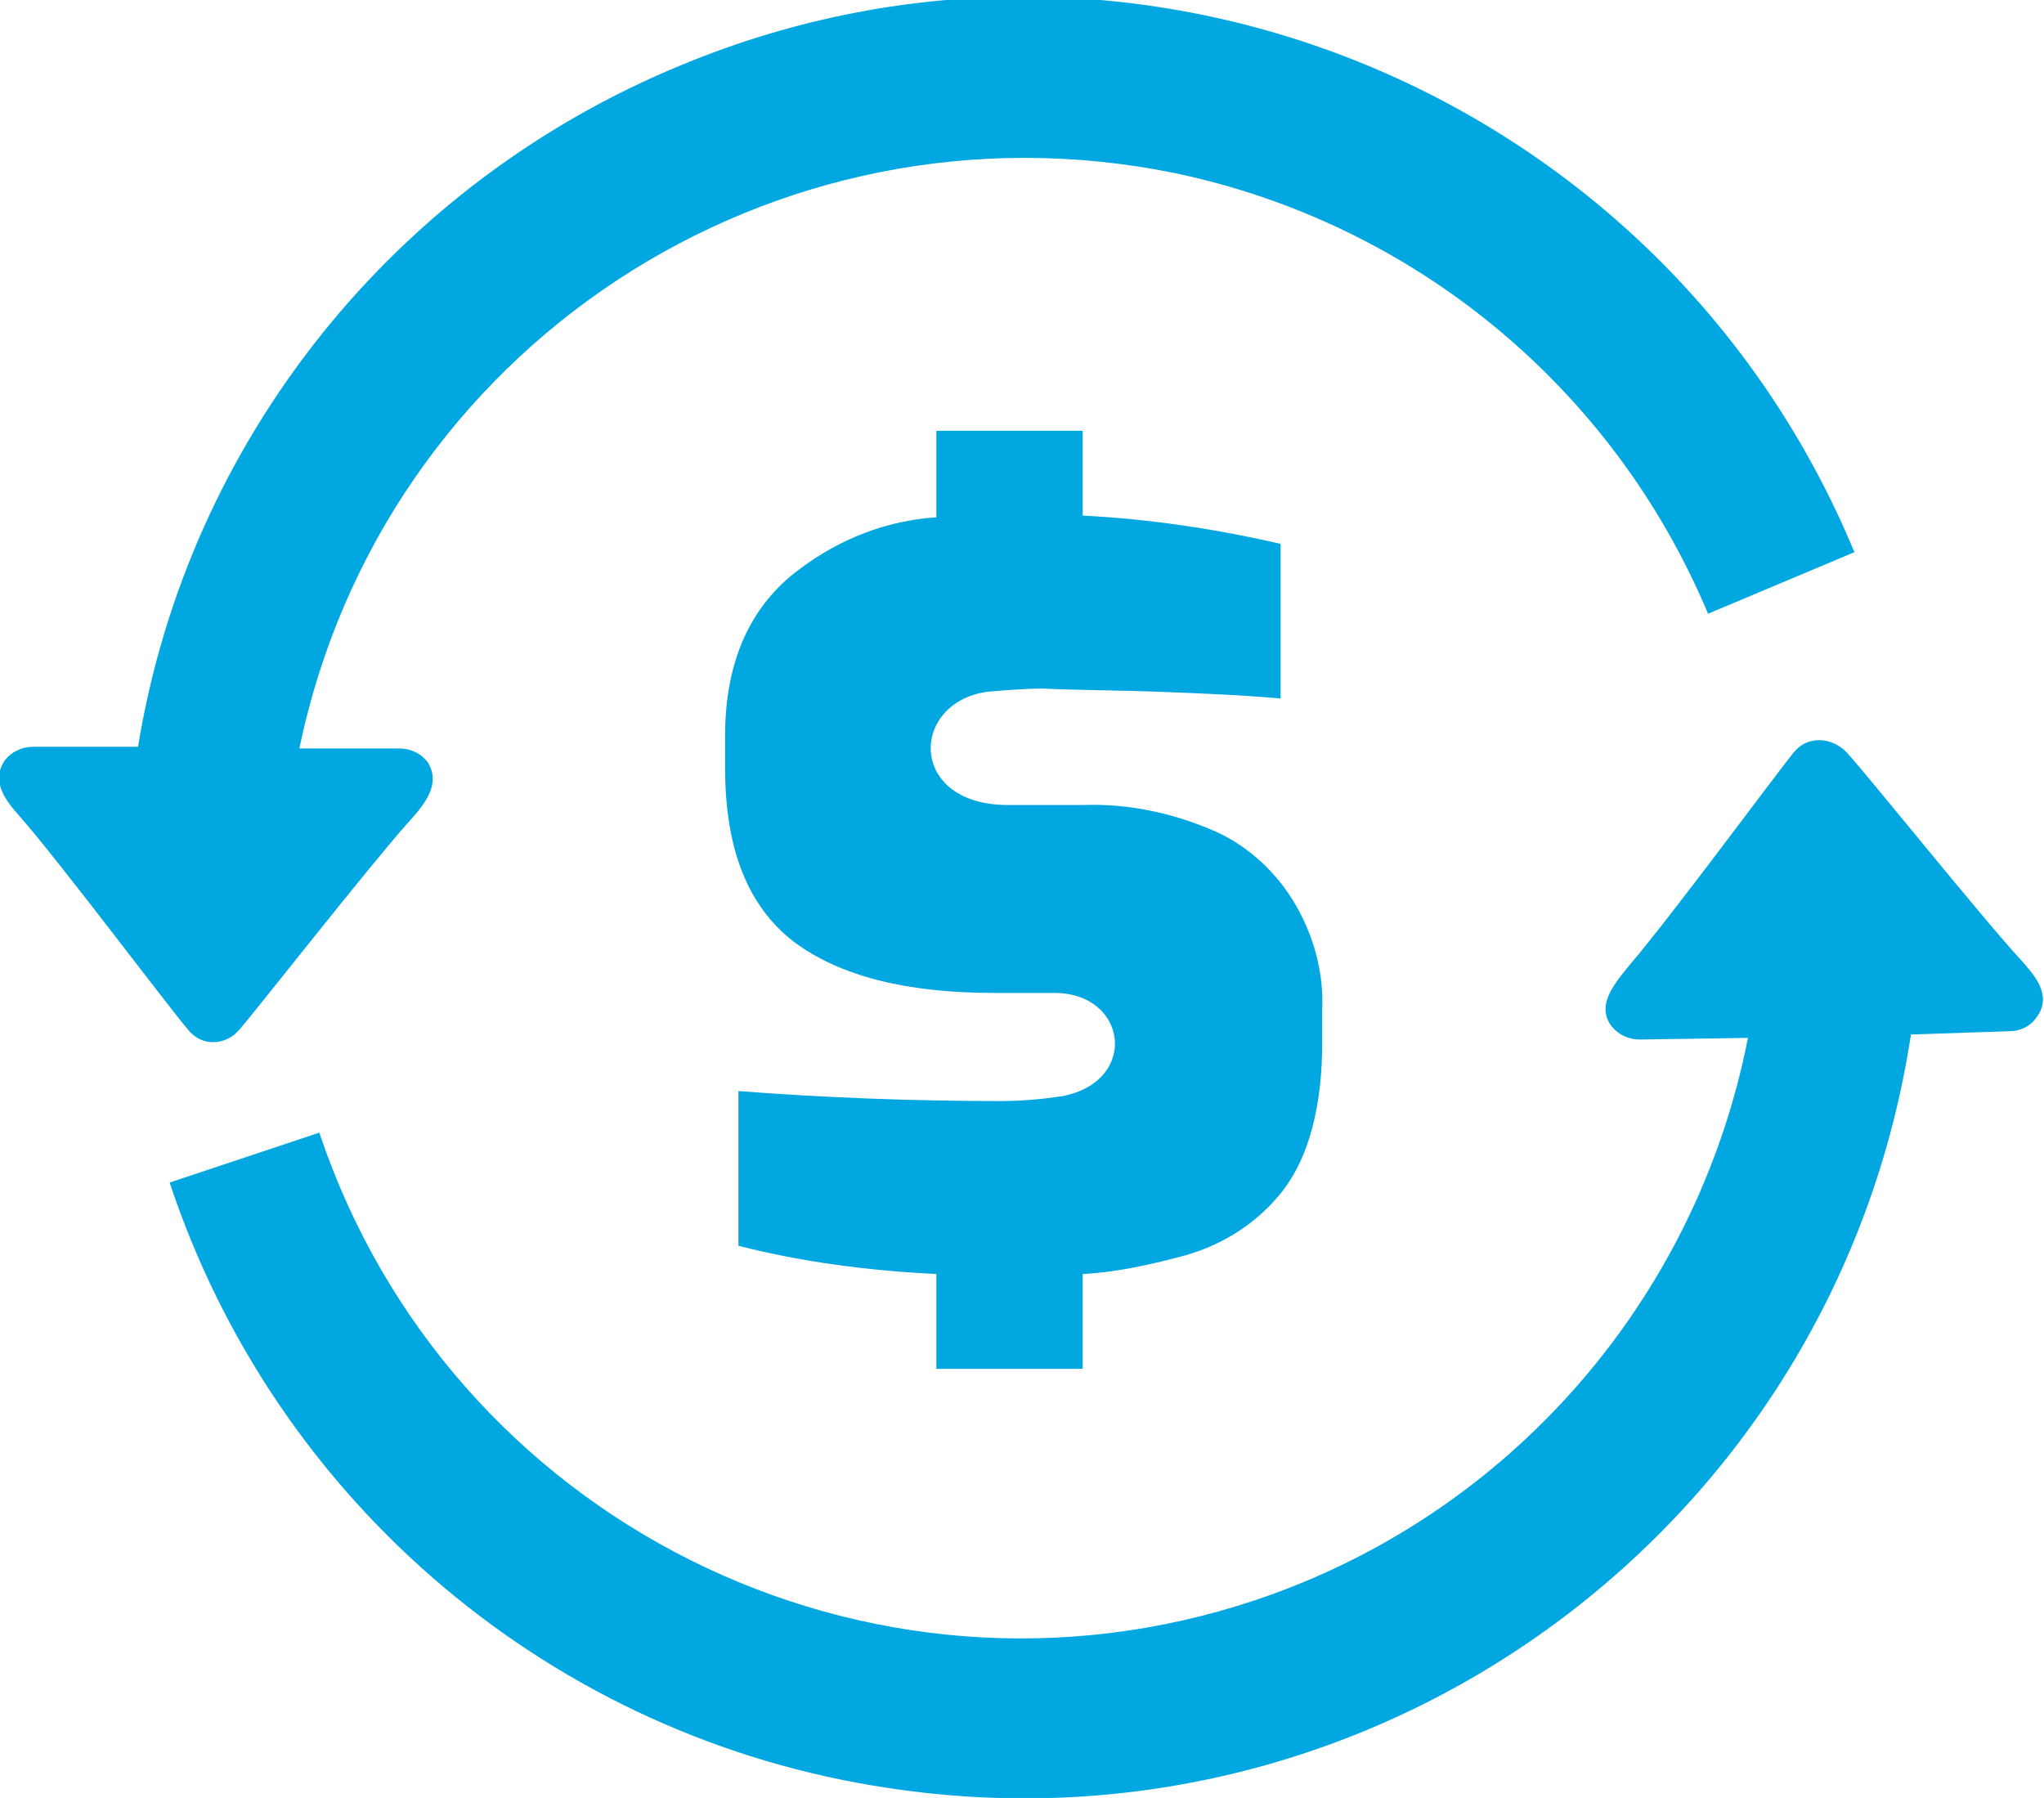 <?xml version="1.0" encoding="utf-8"?>
<!-- Generator: Adobe Illustrator 25.0.1, SVG Export Plug-In . SVG Version: 6.00 Build 0)  -->
<svg version="1.1" id="Layer_1" xmlns="http://www.w3.org/2000/svg" xmlns:xlink="http://www.w3.org/1999/xlink" x="0px" y="0px"
	 viewBox="0 0 122.9 108.1" style="enable-background:new 0 0 122.9 108.1;" xml:space="preserve">
<style type="text/css">
	.st0{fill:#00A7E1;}
</style>
<path class="st0" d="M2,44.9c-0.7,0-1.3,0.3-1.7,0.8c-0.9,1.3,0.1,2.5,0.9,3.4c2.3,2.6,8.9,11.4,10.1,12.8c0.7,0.9,1.9,1,2.8,0.3
	c0.1-0.1,0.2-0.2,0.3-0.3c1.2-1.4,7.7-9.7,10.1-12.4c0.9-1,2.1-2.3,1.2-3.7c-0.4-0.5-1-0.8-1.7-0.8L18,45
	c5-24.1,28.5-39.5,52.6-34.6c14.4,3,26.4,12.9,32.1,26.5l8.8-3.7C100.1,5.7,68.5-7.5,41,3.9C23.7,11,11.3,26.5,8.3,44.9
	C8.3,44.9,2,44.9,2,44.9z M56.3,31.1v-5.2h8.8V31c4,0.2,8,0.8,11.9,1.7V42c-2.1-0.2-4.5-0.3-7.1-0.4s-5-0.1-7.2-0.2
	c-1.1,0-2.3,0.1-3.4,0.2c-4.6,0.7-4.7,6.8,1.3,6.8h4.5c2.8-0.1,5.5,0.5,8,1.6c2,0.9,3.7,2.5,4.8,4.4c1.1,1.9,1.7,4.1,1.6,6.3v2
	c0,3.8-0.8,6.8-2.3,8.8c-1.6,2.1-3.9,3.5-6.4,4.1c-1.9,0.5-3.8,0.9-5.7,1v5.7h-8.8v-5.7c-4-0.2-8-0.7-11.9-1.7v-9.3
	c5.2,0.4,10.5,0.6,15.7,0.6c1.3,0,2.5-0.1,3.8-0.3c4.6-0.9,3.9-6.2-0.5-6.2h-3.6c-5.3,0-9.3-1-12.1-3.1c-2.7-2.1-4.1-5.5-4.1-10.4
	v-2c0-4.4,1.5-7.8,4.5-10C50.5,32.4,53.3,31.3,56.3,31.1L56.3,31.1z M114.9,62.2c-4.5,29.5-32,49.8-61.5,45.3
	c-20.1-3-36.8-17.1-43.2-36.4l9-3c7.8,23.3,33,35.9,56.3,28.1c15.2-5.1,26.5-18,29.6-33.8l-6.5,0.1c-0.7,0-1.3-0.3-1.7-0.8
	c-1-1.3,0.3-2.7,1.1-3.7c2.4-2.8,8.6-11.2,9.8-12.7c0.4-0.5,0.9-0.8,1.6-0.8c0.6,0,1.2,0.3,1.6,0.7c1.3,1.4,8.1,9.9,10.5,12.5
	c0.8,0.9,1.9,2.1,1,3.4c-0.4,0.6-1,0.9-1.7,0.9L114.9,62.2L114.9,62.2z"/>
</svg>
